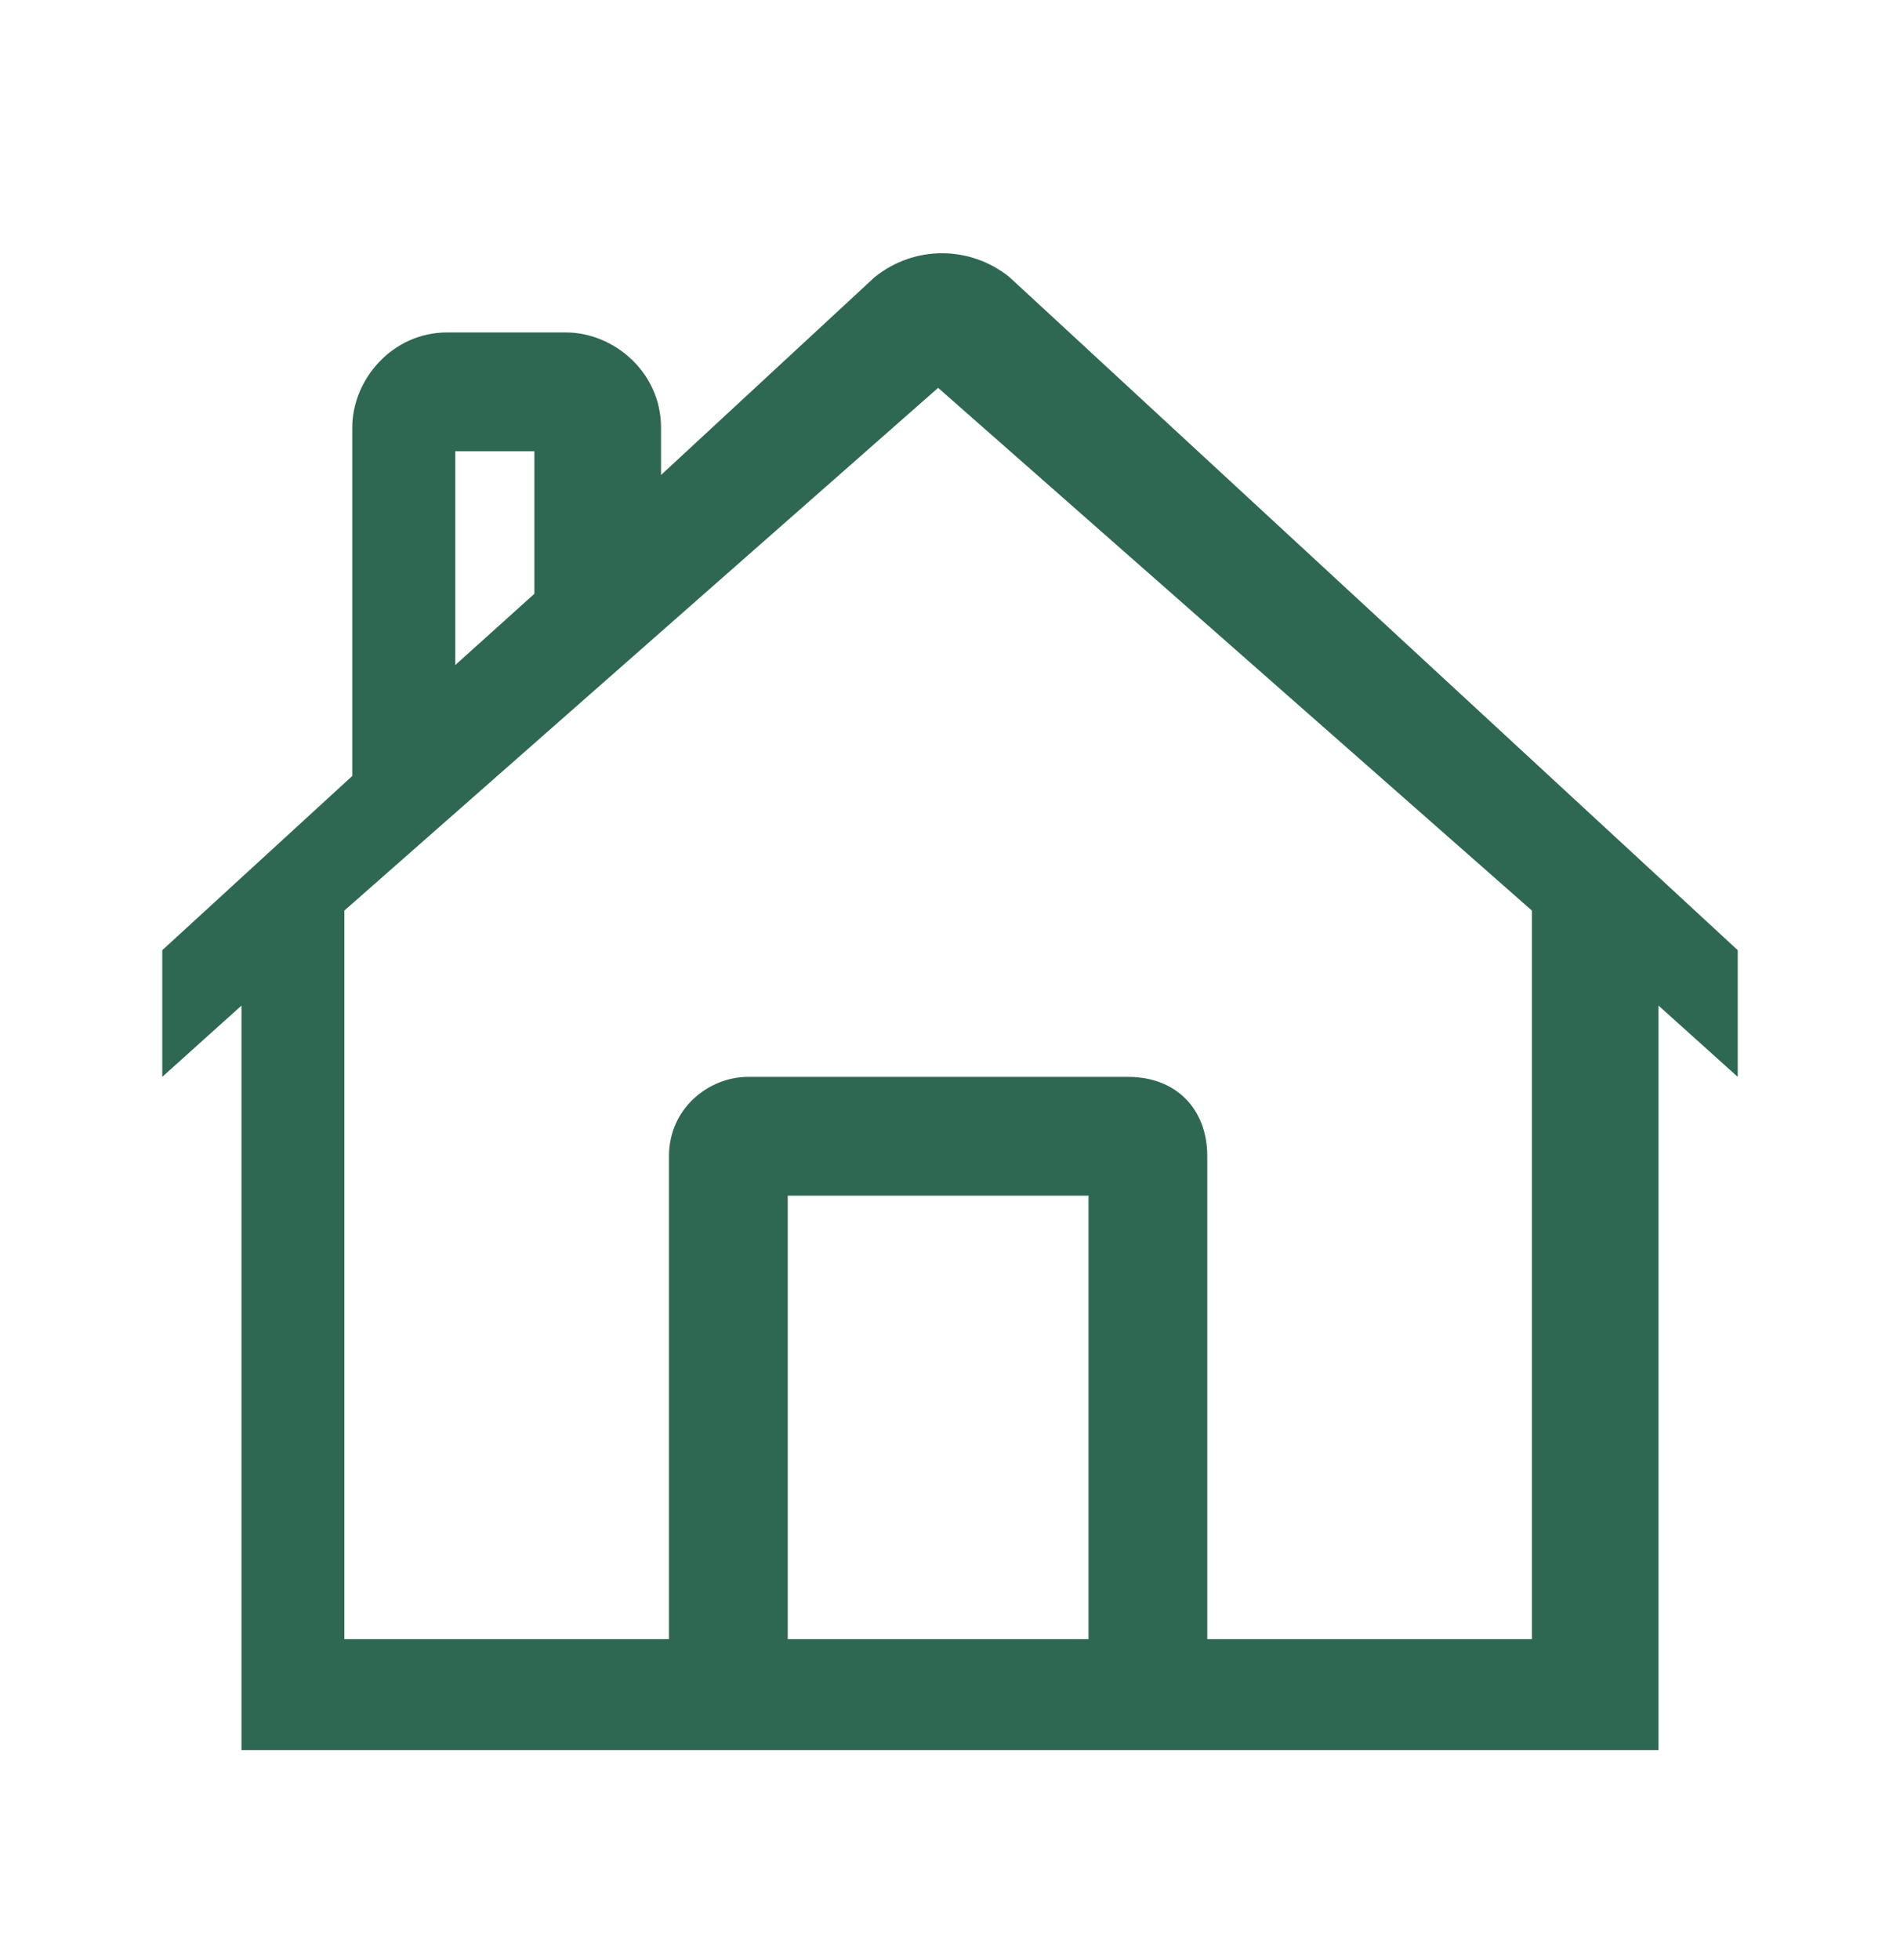 <svg width="32" height="33" viewBox="0 0 32 33" fill="none" xmlns="http://www.w3.org/2000/svg">
<path fill-rule="evenodd" clip-rule="evenodd" d="M17 4.664C16.333 4.13 15.4 4.13 14.733 4.664L11.133 7.997V7.197C11.133 6.264 10.333 5.597 9.533 5.597H7.533C6.6 5.597 5.933 6.397 5.933 7.197L5.933 13.064L2.733 15.997L2.733 18.13L4.067 16.93L4.067 29.464L27.933 29.464L27.933 16.93L29.267 18.13V15.997L17 4.664ZM7.667 7.597L9 7.597V9.997L7.667 11.197L7.667 7.597ZM18.333 27.597L13.267 27.597L13.267 20.13H18.333L18.333 27.597ZM25.8 27.597H20.333V19.464C20.333 18.664 19.8 18.13 19 18.13H12.6C11.933 18.13 11.267 18.664 11.267 19.464L11.267 27.597H5.8L5.8 15.33L15.8 6.53L25.8 15.33L25.8 27.73V27.597Z" fill="#2F6852"/>
</svg>
